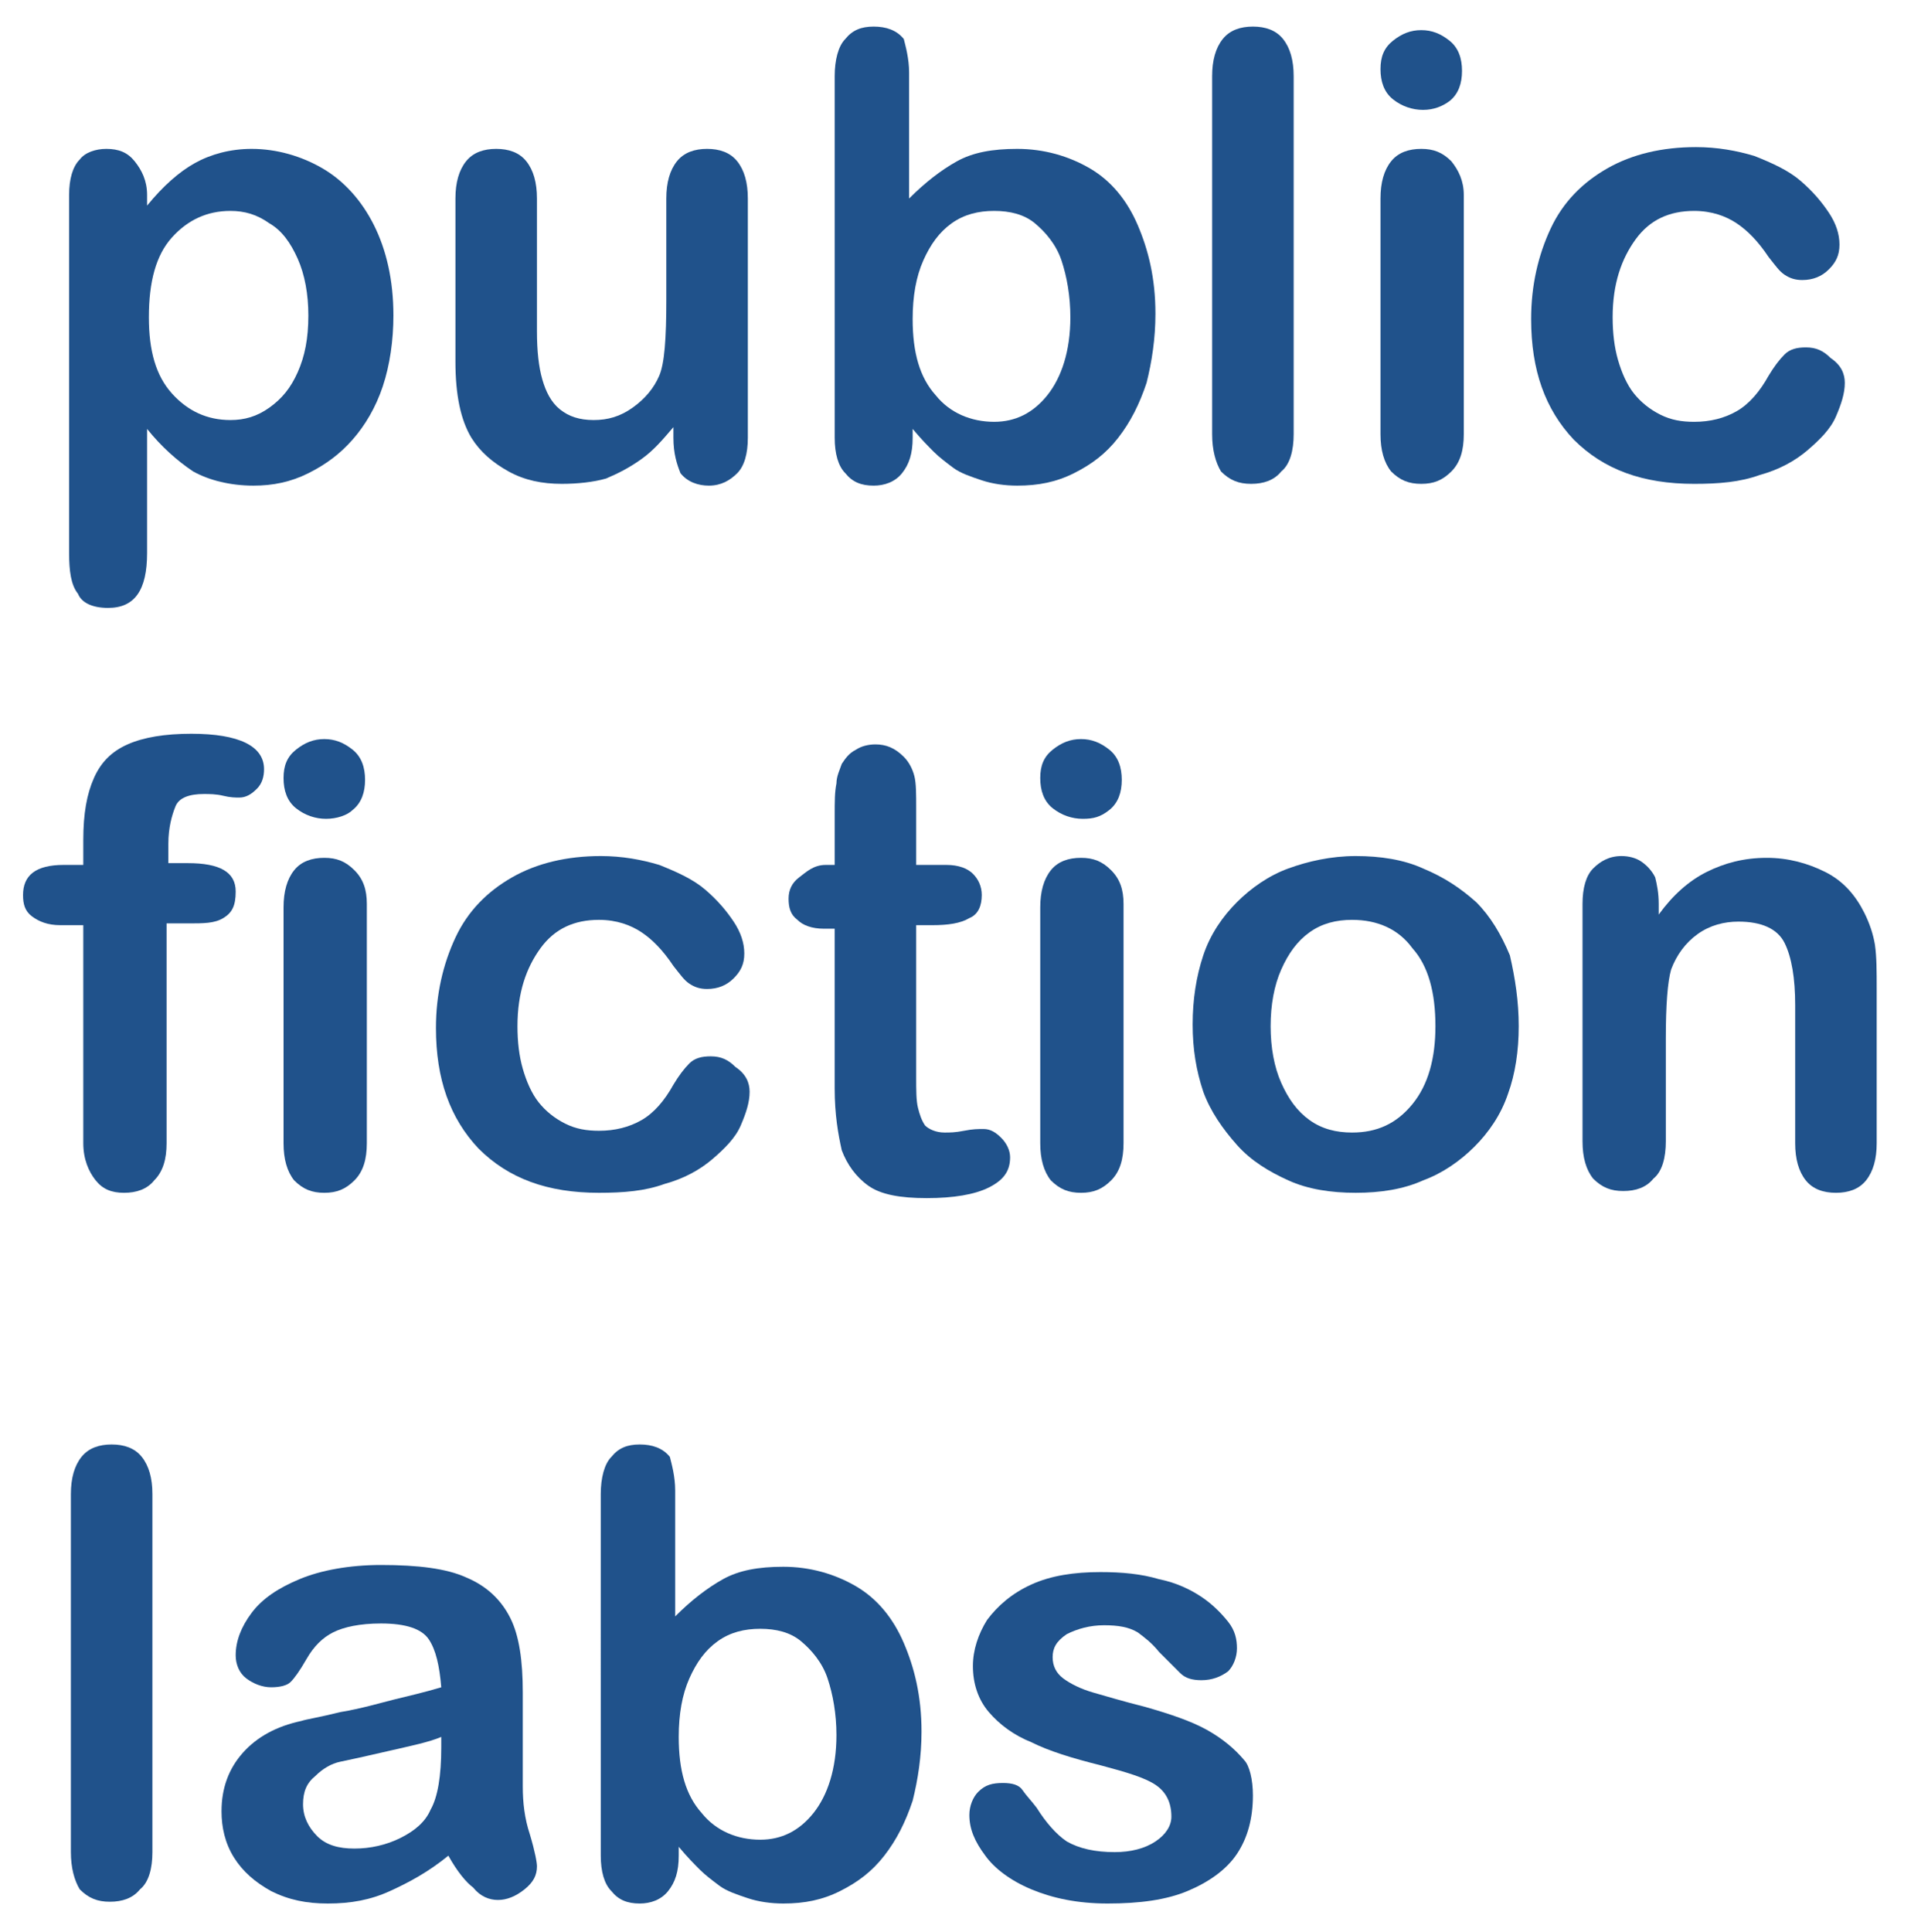 <?xml version="1.0" encoding="utf-8"?>
<!-- Generator: Adobe Illustrator 24.3.0, SVG Export Plug-In . SVG Version: 6.00 Build 0)  -->
<svg version="1.1" id="Ebene_1" xmlns="http://www.w3.org/2000/svg" xmlns:xlink="http://www.w3.org/1999/xlink" x="0px" y="0px"
	 viewBox="0 0 108.4 109" style="enable-background:new 0 0 108.4 109;" xml:space="preserve">
<style type="text/css">
	.st0{enable-background:new    ;}
	.st1{fill:#20528B;}
</style>
<desc>Created with Sketch.</desc>
<g id="Install-Page" transform="translate(-30, -447)">
	<g id="Group-8" transform="translate(30, 321)">
	</g>
</g>
<g class="st0">
	<path class="st1" d="M8.3,11v0.6c0.9-1.1,1.8-1.9,2.7-2.4c0.9-0.5,2-0.8,3.2-0.8c1.4,0,2.8,0.4,4,1.1c1.2,0.7,2.2,1.8,2.9,3.2
		c0.7,1.4,1.1,3.1,1.1,5.1c0,1.4-0.2,2.8-0.6,4c-0.4,1.2-1,2.2-1.7,3c-0.7,0.8-1.5,1.4-2.5,1.9s-2,0.7-3.1,0.7
		c-1.3,0-2.5-0.3-3.4-0.8C10,26,9.1,25.2,8.3,24.2v7c0,2.1-0.7,3.1-2.2,3.1c-0.9,0-1.5-0.3-1.7-0.8C4,33,3.9,32.2,3.9,31.2V11
		c0-0.9,0.2-1.6,0.6-2C4.8,8.6,5.4,8.4,6,8.4c0.7,0,1.2,0.2,1.6,0.7S8.3,10.2,8.3,11z M17.4,17.8c0-1.2-0.2-2.3-0.6-3.2
		c-0.4-0.9-0.9-1.6-1.6-2c-0.7-0.5-1.4-0.7-2.2-0.7c-1.3,0-2.4,0.5-3.3,1.5c-0.9,1-1.3,2.5-1.3,4.5c0,1.9,0.4,3.3,1.3,4.3
		c0.9,1,2,1.5,3.3,1.5c0.8,0,1.5-0.2,2.2-0.7s1.2-1.1,1.6-2C17.2,20.1,17.4,19.1,17.4,17.8z"/>
	<path class="st1" d="M38,24.7v-0.6c-0.6,0.7-1.1,1.3-1.8,1.8s-1.3,0.8-2,1.1c-0.7,0.2-1.6,0.3-2.5,0.3c-1.1,0-2.1-0.2-3-0.7
		c-0.9-0.5-1.6-1.1-2.1-1.9c-0.6-1-0.9-2.4-0.9-4.3v-9.2c0-0.9,0.2-1.6,0.6-2.1c0.4-0.5,1-0.7,1.7-0.7c0.7,0,1.3,0.2,1.7,0.7
		c0.4,0.5,0.6,1.2,0.6,2.1v7.5c0,1.1,0.1,2,0.3,2.7c0.2,0.7,0.5,1.3,1,1.7c0.5,0.4,1.1,0.6,1.9,0.6c0.8,0,1.5-0.2,2.2-0.7
		c0.7-0.5,1.2-1.1,1.5-1.8c0.3-0.7,0.4-2.1,0.4-4.3v-5.7c0-0.9,0.2-1.6,0.6-2.1c0.4-0.5,1-0.7,1.7-0.7c0.7,0,1.3,0.2,1.7,0.7
		c0.4,0.5,0.6,1.2,0.6,2.1v13.5c0,0.9-0.2,1.6-0.6,2s-0.9,0.7-1.6,0.7c-0.6,0-1.2-0.2-1.6-0.7C38.2,26.2,38,25.6,38,24.7z"/>
	<path class="st1" d="M51.3,4.1v7.1c0.9-0.9,1.8-1.6,2.7-2.1c0.9-0.5,2-0.7,3.4-0.7c1.5,0,2.9,0.4,4.1,1.1c1.2,0.7,2.1,1.8,2.7,3.2
		c0.6,1.4,1,3,1,5c0,1.4-0.2,2.7-0.5,3.9c-0.4,1.2-0.9,2.2-1.6,3.1c-0.7,0.9-1.5,1.5-2.5,2c-1,0.5-2,0.7-3.2,0.7
		c-0.7,0-1.4-0.1-2-0.3c-0.6-0.2-1.2-0.4-1.6-0.7s-0.8-0.6-1.1-0.9c-0.3-0.3-0.7-0.7-1.2-1.3v0.5c0,0.9-0.2,1.5-0.6,2
		c-0.4,0.5-1,0.7-1.6,0.7c-0.7,0-1.2-0.2-1.6-0.7c-0.4-0.4-0.6-1.1-0.6-2V4.3c0-0.9,0.2-1.7,0.6-2.1c0.4-0.5,0.9-0.7,1.6-0.7
		c0.7,0,1.3,0.2,1.7,0.7C51.1,2.6,51.3,3.3,51.3,4.1z M51.5,18c0,1.9,0.4,3.3,1.3,4.3c0.8,1,2,1.5,3.3,1.5c1.2,0,2.2-0.5,3-1.5
		s1.3-2.5,1.3-4.4c0-1.2-0.2-2.3-0.5-3.2s-0.9-1.6-1.5-2.1c-0.6-0.5-1.4-0.7-2.3-0.7c-0.9,0-1.7,0.2-2.4,0.7
		c-0.7,0.5-1.2,1.2-1.6,2.1S51.5,16.7,51.5,18z"/>
	<path class="st1" d="M68.4,24.5V4.3c0-0.9,0.2-1.6,0.6-2.1c0.4-0.5,1-0.7,1.7-0.7s1.3,0.2,1.7,0.7s0.6,1.2,0.6,2.1v20.2
		c0,0.9-0.2,1.7-0.7,2.1c-0.4,0.5-1,0.7-1.7,0.7c-0.7,0-1.2-0.2-1.7-0.7C68.6,26.1,68.4,25.4,68.4,24.5z"/>
	<path class="st1" d="M80.3,6.2c-0.6,0-1.2-0.2-1.7-0.6c-0.5-0.4-0.7-1-0.7-1.7c0-0.7,0.2-1.2,0.7-1.6c0.5-0.4,1-0.6,1.6-0.6
		c0.6,0,1.1,0.2,1.6,0.6c0.5,0.4,0.7,1,0.7,1.7c0,0.7-0.2,1.3-0.7,1.7C81.4,6,80.9,6.2,80.3,6.2z M82.6,11v13.5
		c0,0.9-0.2,1.6-0.7,2.1s-1,0.7-1.7,0.7s-1.2-0.2-1.7-0.7c-0.4-0.5-0.6-1.2-0.6-2.1V11.2c0-0.9,0.2-1.6,0.6-2.1
		c0.4-0.5,1-0.7,1.7-0.7s1.2,0.2,1.7,0.7C82.3,9.6,82.6,10.2,82.6,11z"/>
	<path class="st1" d="M104.1,21.6c0,0.6-0.2,1.2-0.5,1.9c-0.3,0.7-0.9,1.3-1.6,1.9c-0.7,0.6-1.6,1.1-2.7,1.4
		c-1.1,0.4-2.3,0.5-3.7,0.5c-2.9,0-5.1-0.8-6.8-2.5c-1.6-1.7-2.4-3.9-2.4-6.8c0-1.9,0.4-3.6,1.1-5.1c0.7-1.5,1.8-2.6,3.2-3.4
		c1.4-0.8,3.1-1.2,5-1.2c1.2,0,2.3,0.2,3.3,0.5c1,0.4,1.9,0.8,2.6,1.4c0.7,0.6,1.2,1.2,1.6,1.8c0.4,0.6,0.6,1.2,0.6,1.8
		c0,0.6-0.2,1-0.6,1.4c-0.4,0.4-0.9,0.6-1.5,0.6c-0.4,0-0.7-0.1-1-0.3c-0.3-0.2-0.5-0.5-0.9-1c-0.6-0.9-1.2-1.5-1.8-1.9
		c-0.6-0.4-1.4-0.7-2.4-0.7c-1.4,0-2.5,0.5-3.3,1.6c-0.8,1.1-1.3,2.5-1.3,4.4c0,0.9,0.1,1.7,0.3,2.4c0.2,0.7,0.5,1.4,0.9,1.9
		c0.4,0.5,0.9,0.9,1.5,1.2s1.2,0.4,1.9,0.4c0.9,0,1.7-0.2,2.4-0.6c0.7-0.4,1.3-1.1,1.8-2c0.3-0.5,0.6-0.9,0.9-1.2
		c0.3-0.3,0.7-0.4,1.2-0.4c0.6,0,1,0.2,1.4,0.6C103.9,20.6,104.1,21.1,104.1,21.6z"/>
</g>
<g class="st0">
	<path class="st1" d="M3.6,48.8h1.1v-1.4c0-1.5,0.2-2.6,0.6-3.5c0.4-0.9,1-1.5,1.9-1.9c0.9-0.4,2.1-0.6,3.6-0.6c2.7,0,4.1,0.7,4.1,2
		c0,0.4-0.1,0.8-0.4,1.1c-0.3,0.3-0.6,0.5-1,0.5c-0.2,0-0.5,0-0.9-0.1s-0.8-0.1-1.1-0.1c-0.8,0-1.4,0.2-1.6,0.7
		c-0.2,0.5-0.4,1.2-0.4,2.1v1.1h1.1c1.8,0,2.7,0.5,2.7,1.6c0,0.8-0.2,1.2-0.7,1.5s-1.1,0.3-2,0.3H9.4v12.4c0,0.9-0.2,1.6-0.7,2.1
		c-0.4,0.5-1,0.7-1.7,0.7c-0.7,0-1.2-0.2-1.6-0.7c-0.4-0.5-0.7-1.2-0.7-2.1V52.2H3.4c-0.7,0-1.2-0.2-1.6-0.5S1.3,51,1.3,50.5
		C1.3,49.4,2,48.8,3.6,48.8z"/>
	<path class="st1" d="M18.4,46.2c-0.6,0-1.2-0.2-1.7-0.6c-0.5-0.4-0.7-1-0.7-1.7c0-0.7,0.2-1.2,0.7-1.6c0.5-0.4,1-0.6,1.6-0.6
		c0.6,0,1.1,0.2,1.6,0.6c0.5,0.4,0.7,1,0.7,1.7c0,0.7-0.2,1.3-0.7,1.7C19.6,46,19,46.2,18.4,46.2z M20.7,51v13.5
		c0,0.9-0.2,1.6-0.7,2.1s-1,0.7-1.7,0.7s-1.2-0.2-1.7-0.7c-0.4-0.5-0.6-1.2-0.6-2.1V51.2c0-0.9,0.2-1.6,0.6-2.1
		c0.4-0.5,1-0.7,1.7-0.7s1.2,0.2,1.7,0.7C20.5,49.6,20.7,50.2,20.7,51z"/>
	<path class="st1" d="M42.3,61.6c0,0.6-0.2,1.2-0.5,1.9c-0.3,0.7-0.9,1.3-1.6,1.9c-0.7,0.6-1.6,1.1-2.7,1.4
		c-1.1,0.4-2.3,0.5-3.7,0.5c-2.9,0-5.1-0.8-6.8-2.5c-1.6-1.7-2.4-3.9-2.4-6.8c0-1.9,0.4-3.6,1.1-5.1c0.7-1.5,1.8-2.6,3.2-3.4
		c1.4-0.8,3.1-1.2,5-1.2c1.2,0,2.3,0.2,3.3,0.5c1,0.4,1.9,0.8,2.6,1.4c0.7,0.6,1.2,1.2,1.6,1.8c0.4,0.6,0.6,1.2,0.6,1.8
		c0,0.6-0.2,1-0.6,1.4c-0.4,0.4-0.9,0.6-1.5,0.6c-0.4,0-0.7-0.1-1-0.3c-0.3-0.2-0.5-0.5-0.9-1c-0.6-0.9-1.2-1.5-1.8-1.9
		c-0.6-0.4-1.4-0.7-2.4-0.7c-1.4,0-2.5,0.5-3.3,1.6c-0.8,1.1-1.3,2.5-1.3,4.4c0,0.9,0.1,1.7,0.3,2.4c0.2,0.7,0.5,1.4,0.9,1.9
		c0.4,0.5,0.9,0.9,1.5,1.2s1.2,0.4,1.9,0.4c0.9,0,1.7-0.2,2.4-0.6c0.7-0.4,1.3-1.1,1.8-2c0.3-0.5,0.6-0.9,0.9-1.2
		c0.3-0.3,0.7-0.4,1.2-0.4c0.6,0,1,0.2,1.4,0.6C42.1,60.6,42.3,61.1,42.3,61.6z"/>
	<path class="st1" d="M46.6,48.8h0.5V46c0-0.8,0-1.3,0.1-1.8c0-0.4,0.2-0.8,0.3-1.1c0.2-0.3,0.4-0.6,0.8-0.8
		c0.3-0.2,0.7-0.3,1.1-0.3c0.6,0,1.1,0.2,1.6,0.7c0.3,0.3,0.5,0.7,0.6,1.1c0.1,0.4,0.1,1,0.1,1.8v3.2h1.7c0.7,0,1.2,0.2,1.5,0.5
		s0.5,0.7,0.5,1.2c0,0.6-0.2,1.1-0.7,1.3c-0.5,0.3-1.2,0.4-2.1,0.4h-0.9v8.6c0,0.7,0,1.3,0.1,1.7c0.1,0.4,0.2,0.7,0.4,1
		c0.2,0.2,0.6,0.4,1.1,0.4c0.3,0,0.6,0,1.1-0.1c0.5-0.1,0.8-0.1,1.1-0.1c0.4,0,0.7,0.2,1,0.5c0.3,0.3,0.5,0.7,0.5,1.1
		c0,0.8-0.4,1.3-1.2,1.7s-2,0.6-3.5,0.6c-1.5,0-2.6-0.2-3.3-0.7s-1.2-1.2-1.5-2c-0.2-0.9-0.4-2-0.4-3.5v-9h-0.6
		c-0.7,0-1.2-0.2-1.5-0.5c-0.4-0.3-0.5-0.7-0.5-1.2c0-0.5,0.2-0.9,0.6-1.2S45.9,48.8,46.6,48.8z"/>
	<path class="st1" d="M61.1,46.2c-0.6,0-1.2-0.2-1.7-0.6c-0.5-0.4-0.7-1-0.7-1.7c0-0.7,0.2-1.2,0.7-1.6c0.5-0.4,1-0.6,1.6-0.6
		c0.6,0,1.1,0.2,1.6,0.6c0.5,0.4,0.7,1,0.7,1.7c0,0.7-0.2,1.3-0.7,1.7S61.7,46.2,61.1,46.2z M63.4,51v13.5c0,0.9-0.2,1.6-0.7,2.1
		s-1,0.7-1.7,0.7s-1.2-0.2-1.7-0.7c-0.4-0.5-0.6-1.2-0.6-2.1V51.2c0-0.9,0.2-1.6,0.6-2.1c0.4-0.5,1-0.7,1.7-0.7s1.2,0.2,1.7,0.7
		C63.2,49.6,63.4,50.2,63.4,51z"/>
	<path class="st1" d="M85.7,57.9c0,1.4-0.2,2.7-0.6,3.8c-0.4,1.2-1.1,2.2-1.9,3c-0.8,0.8-1.8,1.5-2.9,1.9c-1.1,0.5-2.4,0.7-3.8,0.7
		c-1.4,0-2.7-0.2-3.8-0.7c-1.1-0.5-2.1-1.1-2.9-2s-1.5-1.9-1.9-3c-0.4-1.2-0.6-2.4-0.6-3.8c0-1.4,0.2-2.7,0.6-3.9
		c0.4-1.2,1.1-2.2,1.9-3c0.8-0.8,1.8-1.5,2.9-1.9s2.4-0.7,3.8-0.7c1.4,0,2.7,0.2,3.8,0.7c1.2,0.5,2.1,1.1,3,1.9
		c0.8,0.8,1.4,1.8,1.9,3C85.5,55.2,85.7,56.5,85.7,57.9z M81,57.9c0-1.9-0.4-3.4-1.3-4.4c-0.8-1.1-2-1.6-3.4-1.6
		c-0.9,0-1.7,0.2-2.4,0.7s-1.2,1.2-1.6,2.1c-0.4,0.9-0.6,2-0.6,3.2c0,1.2,0.2,2.3,0.6,3.2c0.4,0.9,0.9,1.6,1.6,2.1
		c0.7,0.5,1.5,0.7,2.4,0.7c1.4,0,2.5-0.5,3.4-1.6C80.6,61.2,81,59.7,81,57.9z"/>
	<path class="st1" d="M93.6,51v0.6c0.8-1.1,1.7-1.9,2.7-2.4c1-0.5,2.1-0.8,3.4-0.8c1.2,0,2.3,0.3,3.3,0.8c1,0.5,1.7,1.3,2.2,2.3
		c0.3,0.6,0.5,1.2,0.6,1.8c0.1,0.7,0.1,1.5,0.1,2.5v8.7c0,0.9-0.2,1.6-0.6,2.1c-0.4,0.5-1,0.7-1.7,0.7c-0.7,0-1.3-0.2-1.7-0.7
		s-0.6-1.2-0.6-2.1v-7.8c0-1.5-0.2-2.7-0.6-3.5c-0.4-0.8-1.3-1.2-2.6-1.2c-0.8,0-1.6,0.2-2.3,0.7c-0.7,0.5-1.2,1.2-1.5,2
		c-0.2,0.7-0.3,2-0.3,3.9v5.8c0,0.9-0.2,1.7-0.7,2.1c-0.4,0.5-1,0.7-1.7,0.7c-0.7,0-1.2-0.2-1.7-0.7c-0.4-0.5-0.6-1.2-0.6-2.1V51
		c0-0.9,0.2-1.6,0.6-2c0.4-0.4,0.9-0.7,1.6-0.7c0.4,0,0.8,0.1,1.1,0.3c0.3,0.2,0.6,0.5,0.8,0.9C93.5,49.9,93.6,50.4,93.6,51z"/>
</g>
<g class="st0">
	<path class="st1" d="M4,104.5V84.3c0-0.9,0.2-1.6,0.6-2.1c0.4-0.5,1-0.7,1.7-0.7s1.3,0.2,1.7,0.7s0.6,1.2,0.6,2.1v20.2
		c0,0.9-0.2,1.7-0.7,2.1c-0.4,0.5-1,0.7-1.7,0.7c-0.7,0-1.2-0.2-1.7-0.7C4.2,106.1,4,105.4,4,104.5z"/>
	<path class="st1" d="M25.3,104.7c-1.1,0.9-2.2,1.5-3.3,2s-2.2,0.7-3.5,0.7c-1.2,0-2.2-0.2-3.2-0.7c-0.9-0.5-1.6-1.1-2.1-1.9
		c-0.5-0.8-0.7-1.7-0.7-2.6c0-1.3,0.4-2.4,1.2-3.3c0.8-0.9,1.9-1.5,3.3-1.8c0.3-0.1,1-0.2,2.2-0.5c1.2-0.2,2.2-0.5,3-0.7
		c0.8-0.2,1.7-0.4,2.7-0.7c-0.1-1.2-0.3-2.1-0.7-2.7c-0.4-0.6-1.3-0.9-2.7-0.9c-1.2,0-2.1,0.2-2.7,0.5c-0.6,0.3-1.1,0.8-1.5,1.5
		c-0.4,0.7-0.7,1.1-0.9,1.3c-0.2,0.2-0.6,0.3-1.1,0.3c-0.5,0-1-0.2-1.4-0.5c-0.4-0.3-0.6-0.8-0.6-1.3c0-0.8,0.3-1.6,0.9-2.4
		c0.6-0.8,1.5-1.4,2.7-1.9c1.2-0.5,2.8-0.8,4.6-0.8c2.1,0,3.7,0.2,4.8,0.7c1.2,0.5,2,1.3,2.5,2.3c0.5,1,0.7,2.4,0.7,4.2
		c0,1.1,0,2,0,2.8c0,0.8,0,1.6,0,2.5c0,0.9,0.1,1.8,0.4,2.7c0.3,1,0.4,1.6,0.4,1.8c0,0.5-0.2,0.9-0.7,1.3c-0.5,0.4-1,0.6-1.5,0.6
		c-0.5,0-1-0.2-1.4-0.7C26.3,106.2,25.8,105.6,25.3,104.7z M24.9,98c-0.7,0.3-1.7,0.5-3,0.8c-1.3,0.3-2.2,0.5-2.7,0.6
		c-0.5,0.1-1,0.4-1.4,0.8c-0.5,0.4-0.7,0.9-0.7,1.6c0,0.7,0.3,1.3,0.8,1.8c0.5,0.5,1.2,0.7,2.1,0.7c0.9,0,1.8-0.2,2.6-0.6
		s1.4-0.9,1.7-1.6c0.4-0.7,0.6-1.9,0.6-3.5V98z"/>
	<path class="st1" d="M38.1,84.1v7.1c0.9-0.9,1.8-1.6,2.7-2.1c0.9-0.5,2-0.7,3.4-0.7c1.5,0,2.9,0.4,4.1,1.1c1.2,0.7,2.1,1.8,2.7,3.2
		s1,3,1,5c0,1.4-0.2,2.7-0.5,3.9c-0.4,1.2-0.9,2.2-1.6,3.1c-0.7,0.9-1.5,1.5-2.5,2c-1,0.5-2,0.7-3.2,0.7c-0.7,0-1.4-0.1-2-0.3
		c-0.6-0.2-1.2-0.4-1.6-0.7s-0.8-0.6-1.1-0.9c-0.3-0.3-0.7-0.7-1.2-1.3v0.5c0,0.9-0.2,1.5-0.6,2c-0.4,0.5-1,0.7-1.6,0.7
		c-0.7,0-1.2-0.2-1.6-0.7c-0.4-0.4-0.6-1.1-0.6-2V84.3c0-0.9,0.2-1.7,0.6-2.1c0.4-0.5,0.9-0.7,1.6-0.7c0.7,0,1.3,0.2,1.7,0.7
		C37.9,82.6,38.1,83.3,38.1,84.1z M38.3,98c0,1.9,0.4,3.3,1.3,4.3c0.8,1,2,1.5,3.3,1.5c1.2,0,2.2-0.5,3-1.5s1.3-2.5,1.3-4.4
		c0-1.2-0.2-2.3-0.5-3.2s-0.9-1.6-1.5-2.1c-0.6-0.5-1.4-0.7-2.3-0.7c-0.9,0-1.7,0.2-2.4,0.7c-0.7,0.5-1.2,1.2-1.6,2.1
		S38.3,96.7,38.3,98z"/>
	<path class="st1" d="M70.7,101.3c0,1.3-0.3,2.4-0.9,3.3c-0.6,0.9-1.6,1.6-2.8,2.1c-1.2,0.5-2.7,0.7-4.5,0.7c-1.7,0-3.1-0.3-4.3-0.8
		s-2.1-1.2-2.6-1.9c-0.6-0.8-0.9-1.5-0.9-2.3c0-0.5,0.2-1,0.5-1.3c0.4-0.4,0.8-0.5,1.4-0.5c0.5,0,0.9,0.1,1.1,0.4s0.5,0.6,0.8,1
		c0.5,0.8,1.1,1.5,1.7,1.9c0.7,0.4,1.6,0.6,2.7,0.6c0.9,0,1.7-0.2,2.3-0.6c0.6-0.4,0.9-0.9,0.9-1.4c0-0.8-0.3-1.4-0.9-1.8
		c-0.6-0.4-1.6-0.7-3.1-1.1c-1.6-0.4-2.9-0.8-3.9-1.3c-1-0.4-1.8-1-2.4-1.7c-0.6-0.7-0.9-1.6-0.9-2.6c0-0.9,0.3-1.8,0.8-2.6
		c0.6-0.8,1.4-1.5,2.5-2c1.1-0.5,2.4-0.7,3.9-0.7c1.2,0,2.3,0.1,3.3,0.4c1,0.2,1.8,0.6,2.4,1c0.6,0.4,1.1,0.9,1.5,1.4s0.5,1,0.5,1.5
		c0,0.5-0.2,1-0.5,1.3c-0.4,0.3-0.9,0.5-1.5,0.5c-0.5,0-0.9-0.1-1.2-0.4c-0.3-0.3-0.7-0.7-1.2-1.2c-0.4-0.5-0.8-0.8-1.2-1.1
		c-0.5-0.3-1.1-0.4-1.9-0.4c-0.8,0-1.5,0.2-2.1,0.5c-0.6,0.4-0.8,0.8-0.8,1.3c0,0.5,0.2,0.9,0.6,1.2c0.4,0.3,1,0.6,1.7,0.8
		s1.7,0.5,2.9,0.8c1.4,0.4,2.6,0.8,3.5,1.3c0.9,0.5,1.6,1.1,2.1,1.7C70.5,99.6,70.7,100.4,70.7,101.3z"/>
</g>
</svg>
